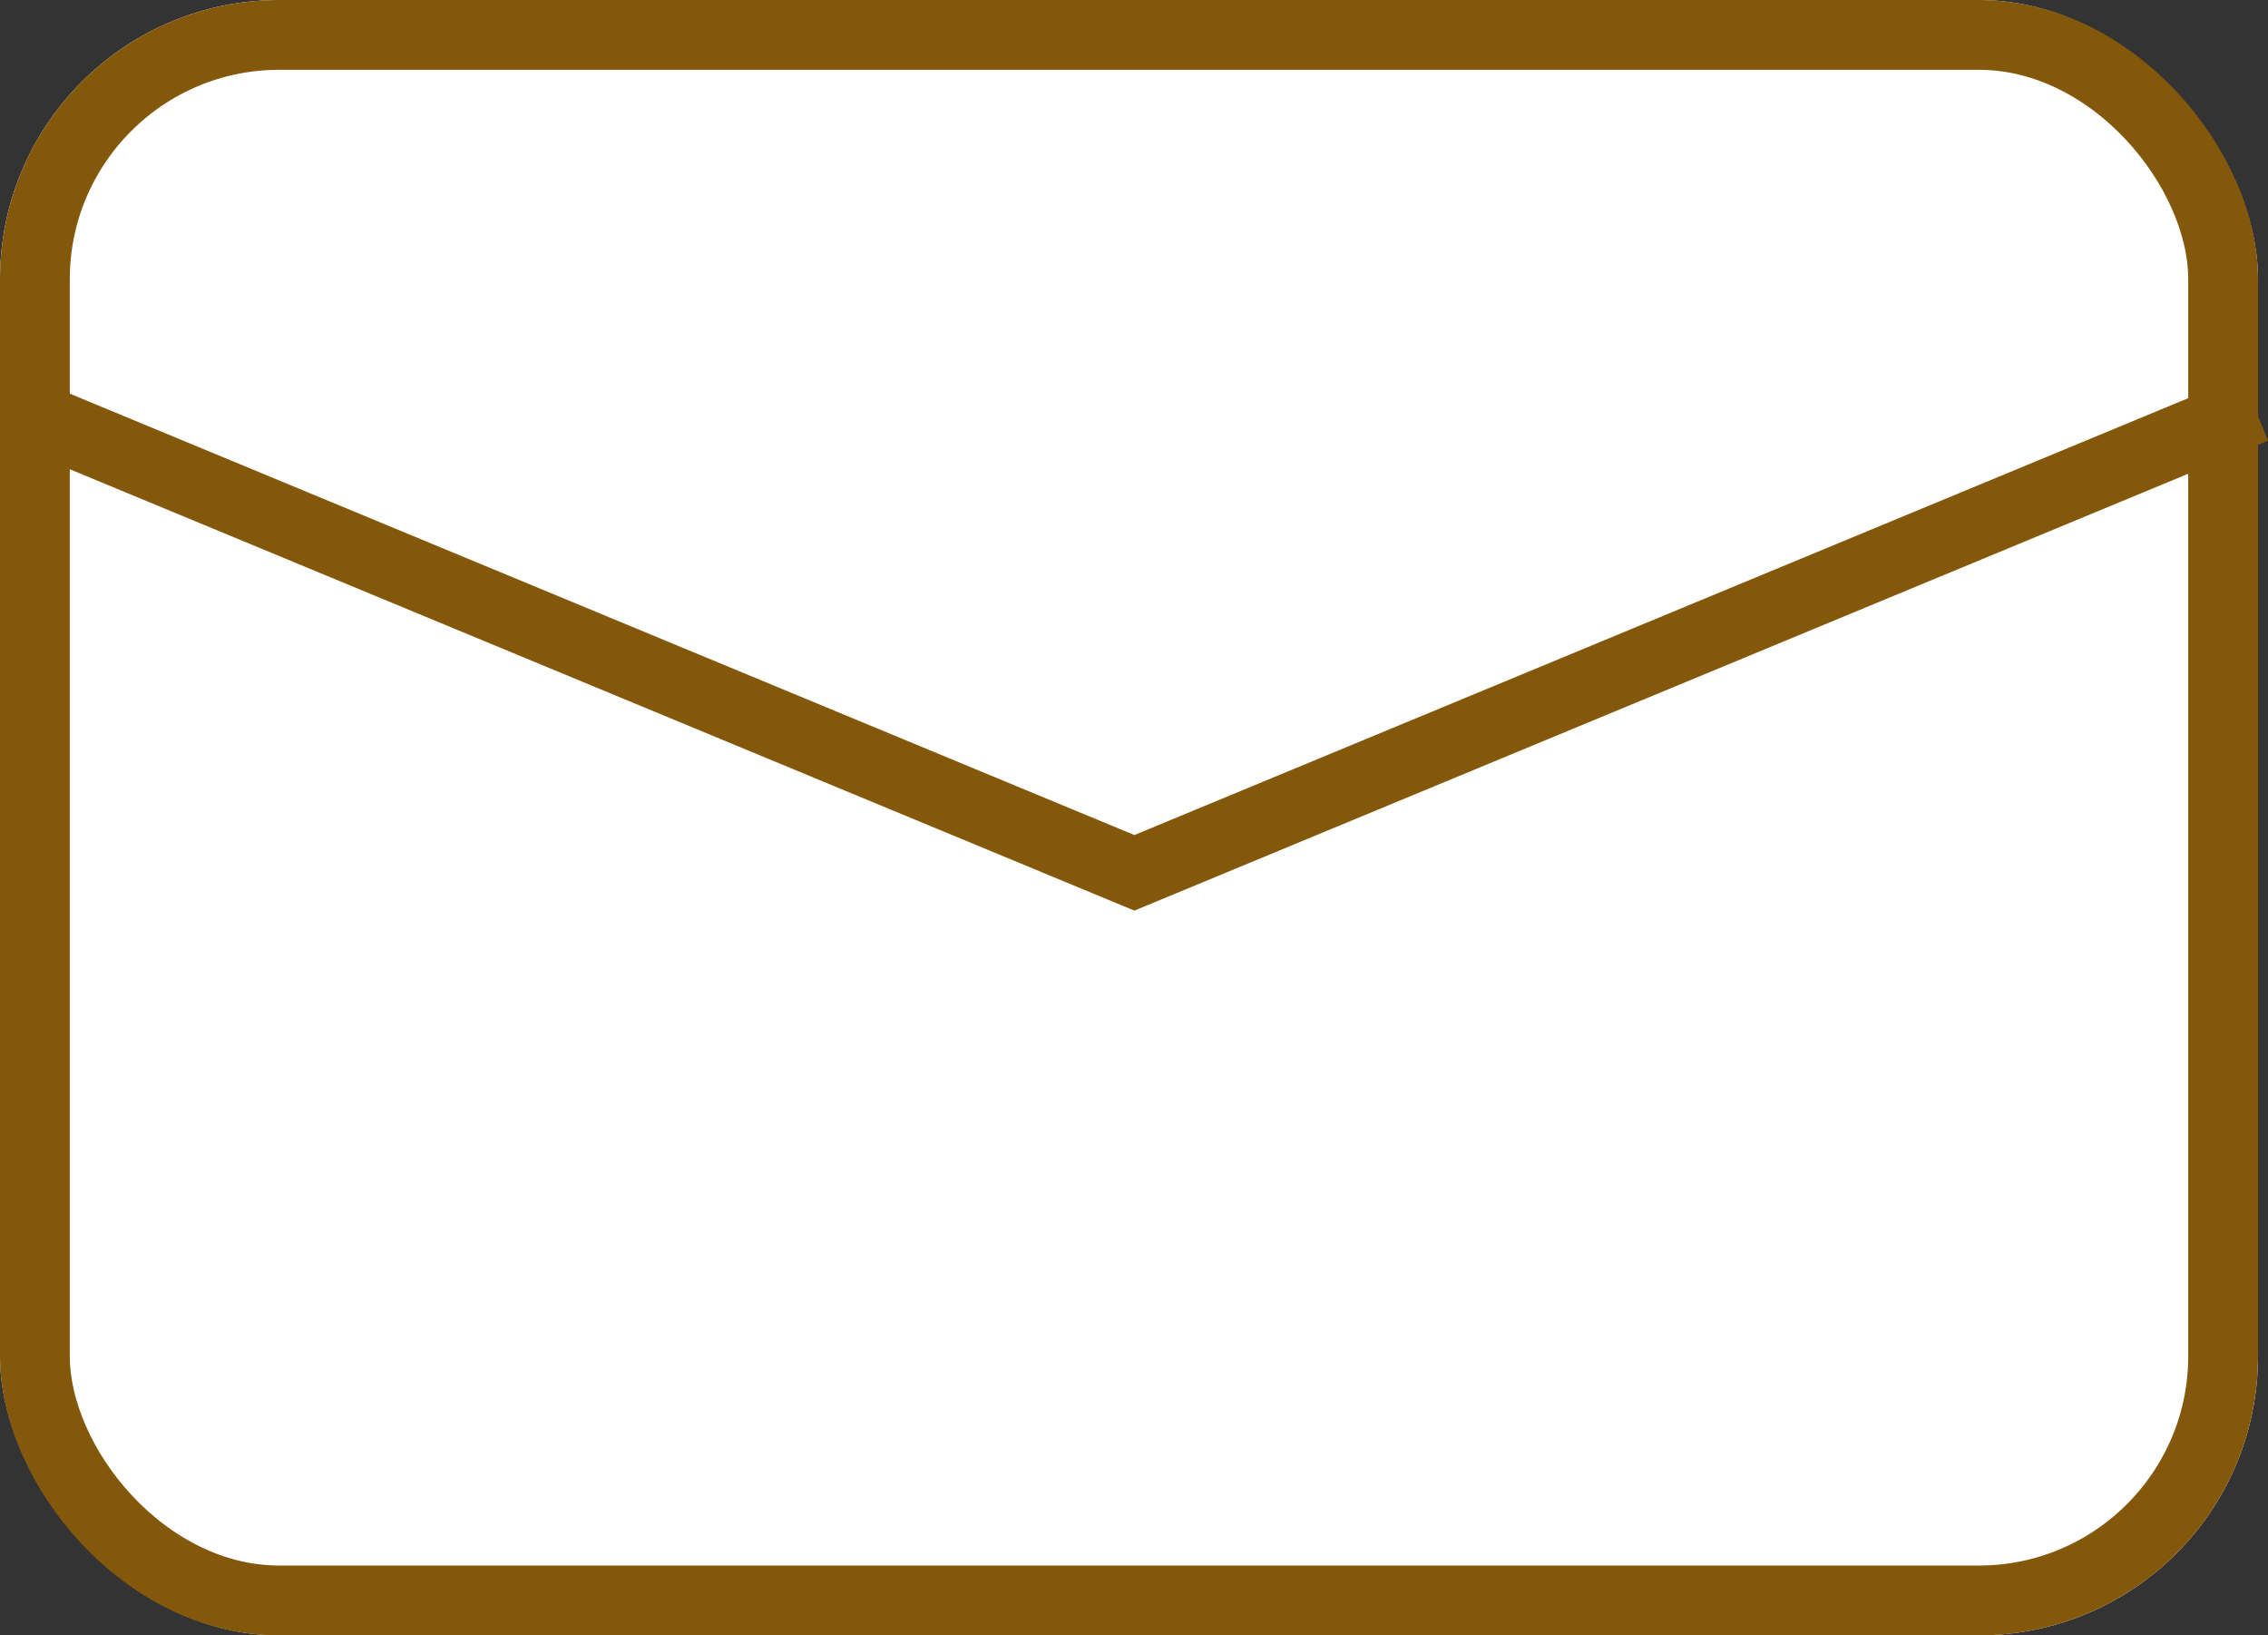 <svg xmlns="http://www.w3.org/2000/svg" width="32.493" height="23.426" viewBox="0 0 32.493 23.426">
  <rect x="0" y="0" width="32.493" height="23.426" fill="#333333" stroke="none"/>
  <g id="Group_138" data-name="Group 138" transform="translate(1.181 1)">
    <g id="Rectangle_113" data-name="Rectangle 113" transform="translate(-1.181 -1)" fill="#fff" stroke="#84580a" stroke-width="1">
      <rect width="32.35" height="23.426" rx="4" stroke="none"/>
      <rect x="0.5" y="0.5" width="31.35" height="22.426" rx="3.5" fill="none"/>
    </g>
    <path id="Path_36" data-name="Path 36" d="M9608.645,3546.738l16.049,6.653,16.051-6.653" transform="translate(-9609.623 -3541.888)" fill="#fff" stroke="#84580a" stroke-width="1"/>
  </g>
</svg>

